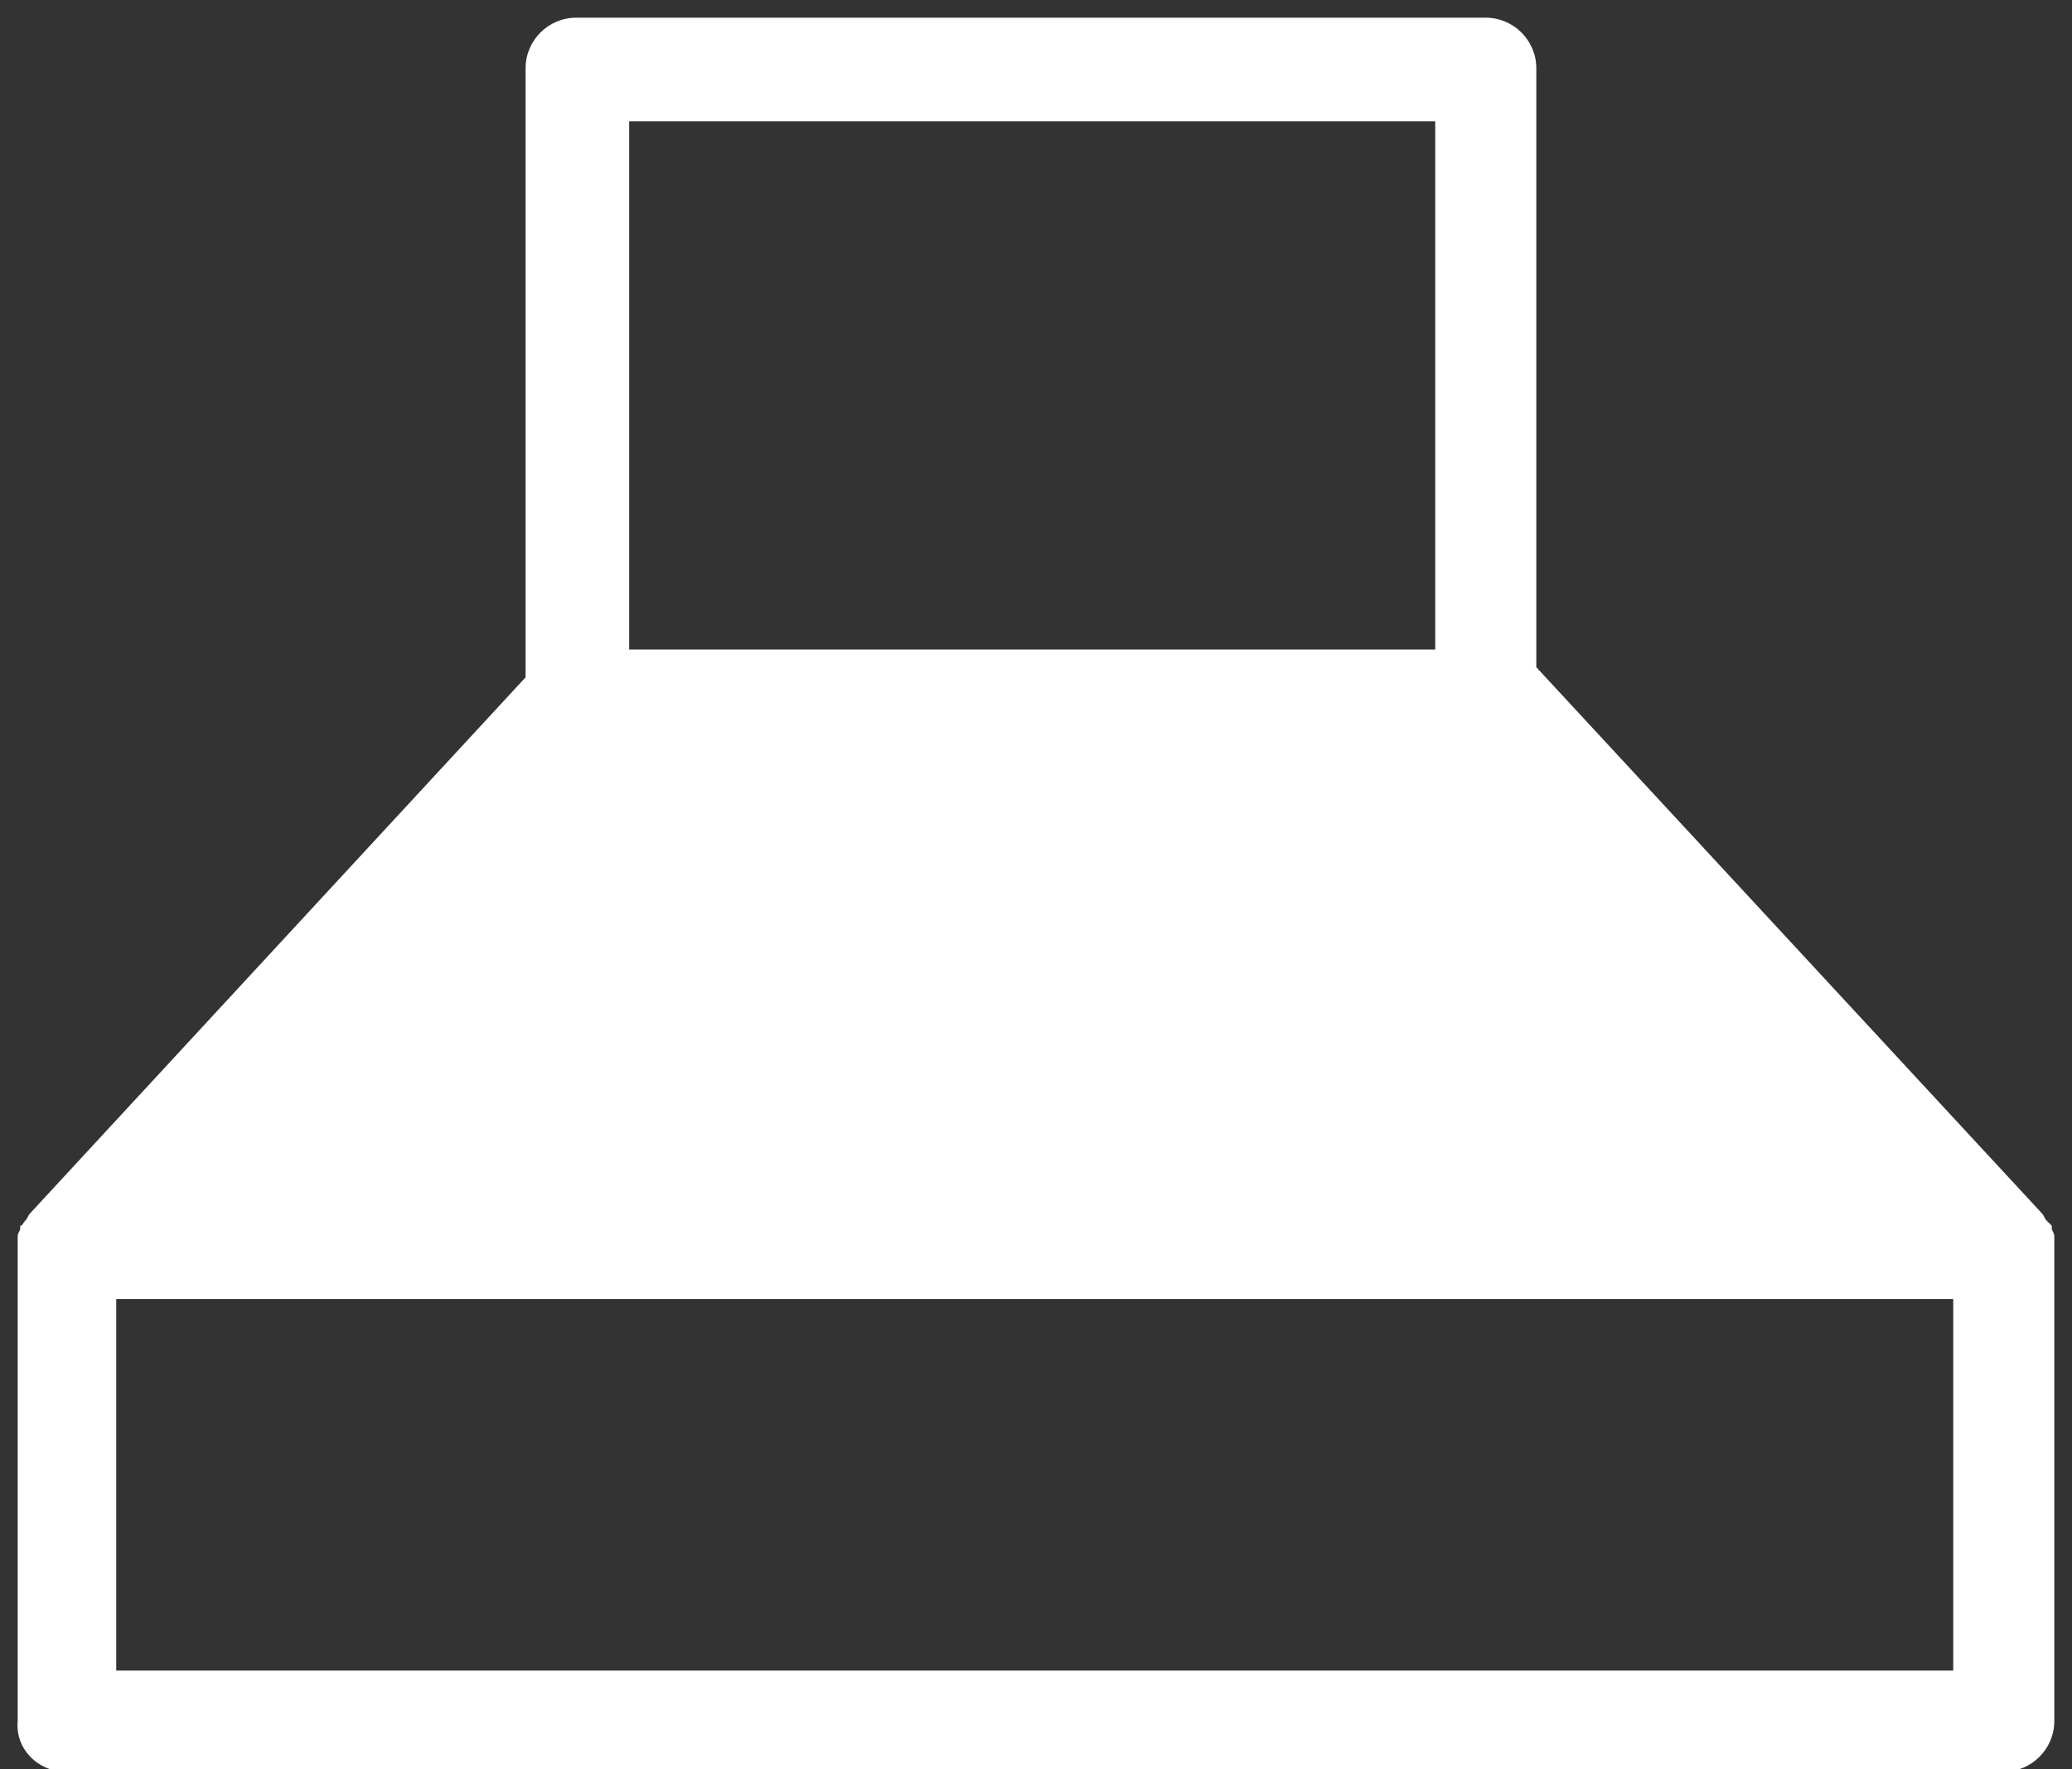 <svg version="1.2" xmlns="http://www.w3.org/2000/svg" viewBox="0 0 82 70" width="82" height="70"><rect x="0" y="0" width="82" height="70" fill="#333333" stroke="none"/><style>.a{fill:#fff}</style><path fill-rule="evenodd" class="a" d="m0.7 68.1v-19.2c0-0.1 0.1-0.2 0.1-0.3v-0.1c0.1 0 0.1-0.1 0.2-0.2 0.1-0.1 0.1-0.2 0.2-0.3l19.6-21.2v-24.1c0-1.1 0.9-2 2-2h36c1.1 0 2 0.9 2 2v23.7l20 21.6c0.1 0.1 0.1 0.2 0.2 0.3 0.1 0.1 0.2 0.2 0.2 0.2v0.1c0 0.1 0.1 0.2 0.1 0.3v19.2c0 1.1-0.9 2-2 2h-76.7c-1.1 0-2-0.9-1.9-2zm76.6-2v-14.7h-72.7v14.7zm-52.4-40.4h31.9v-20.9h-31.9z"/></svg>